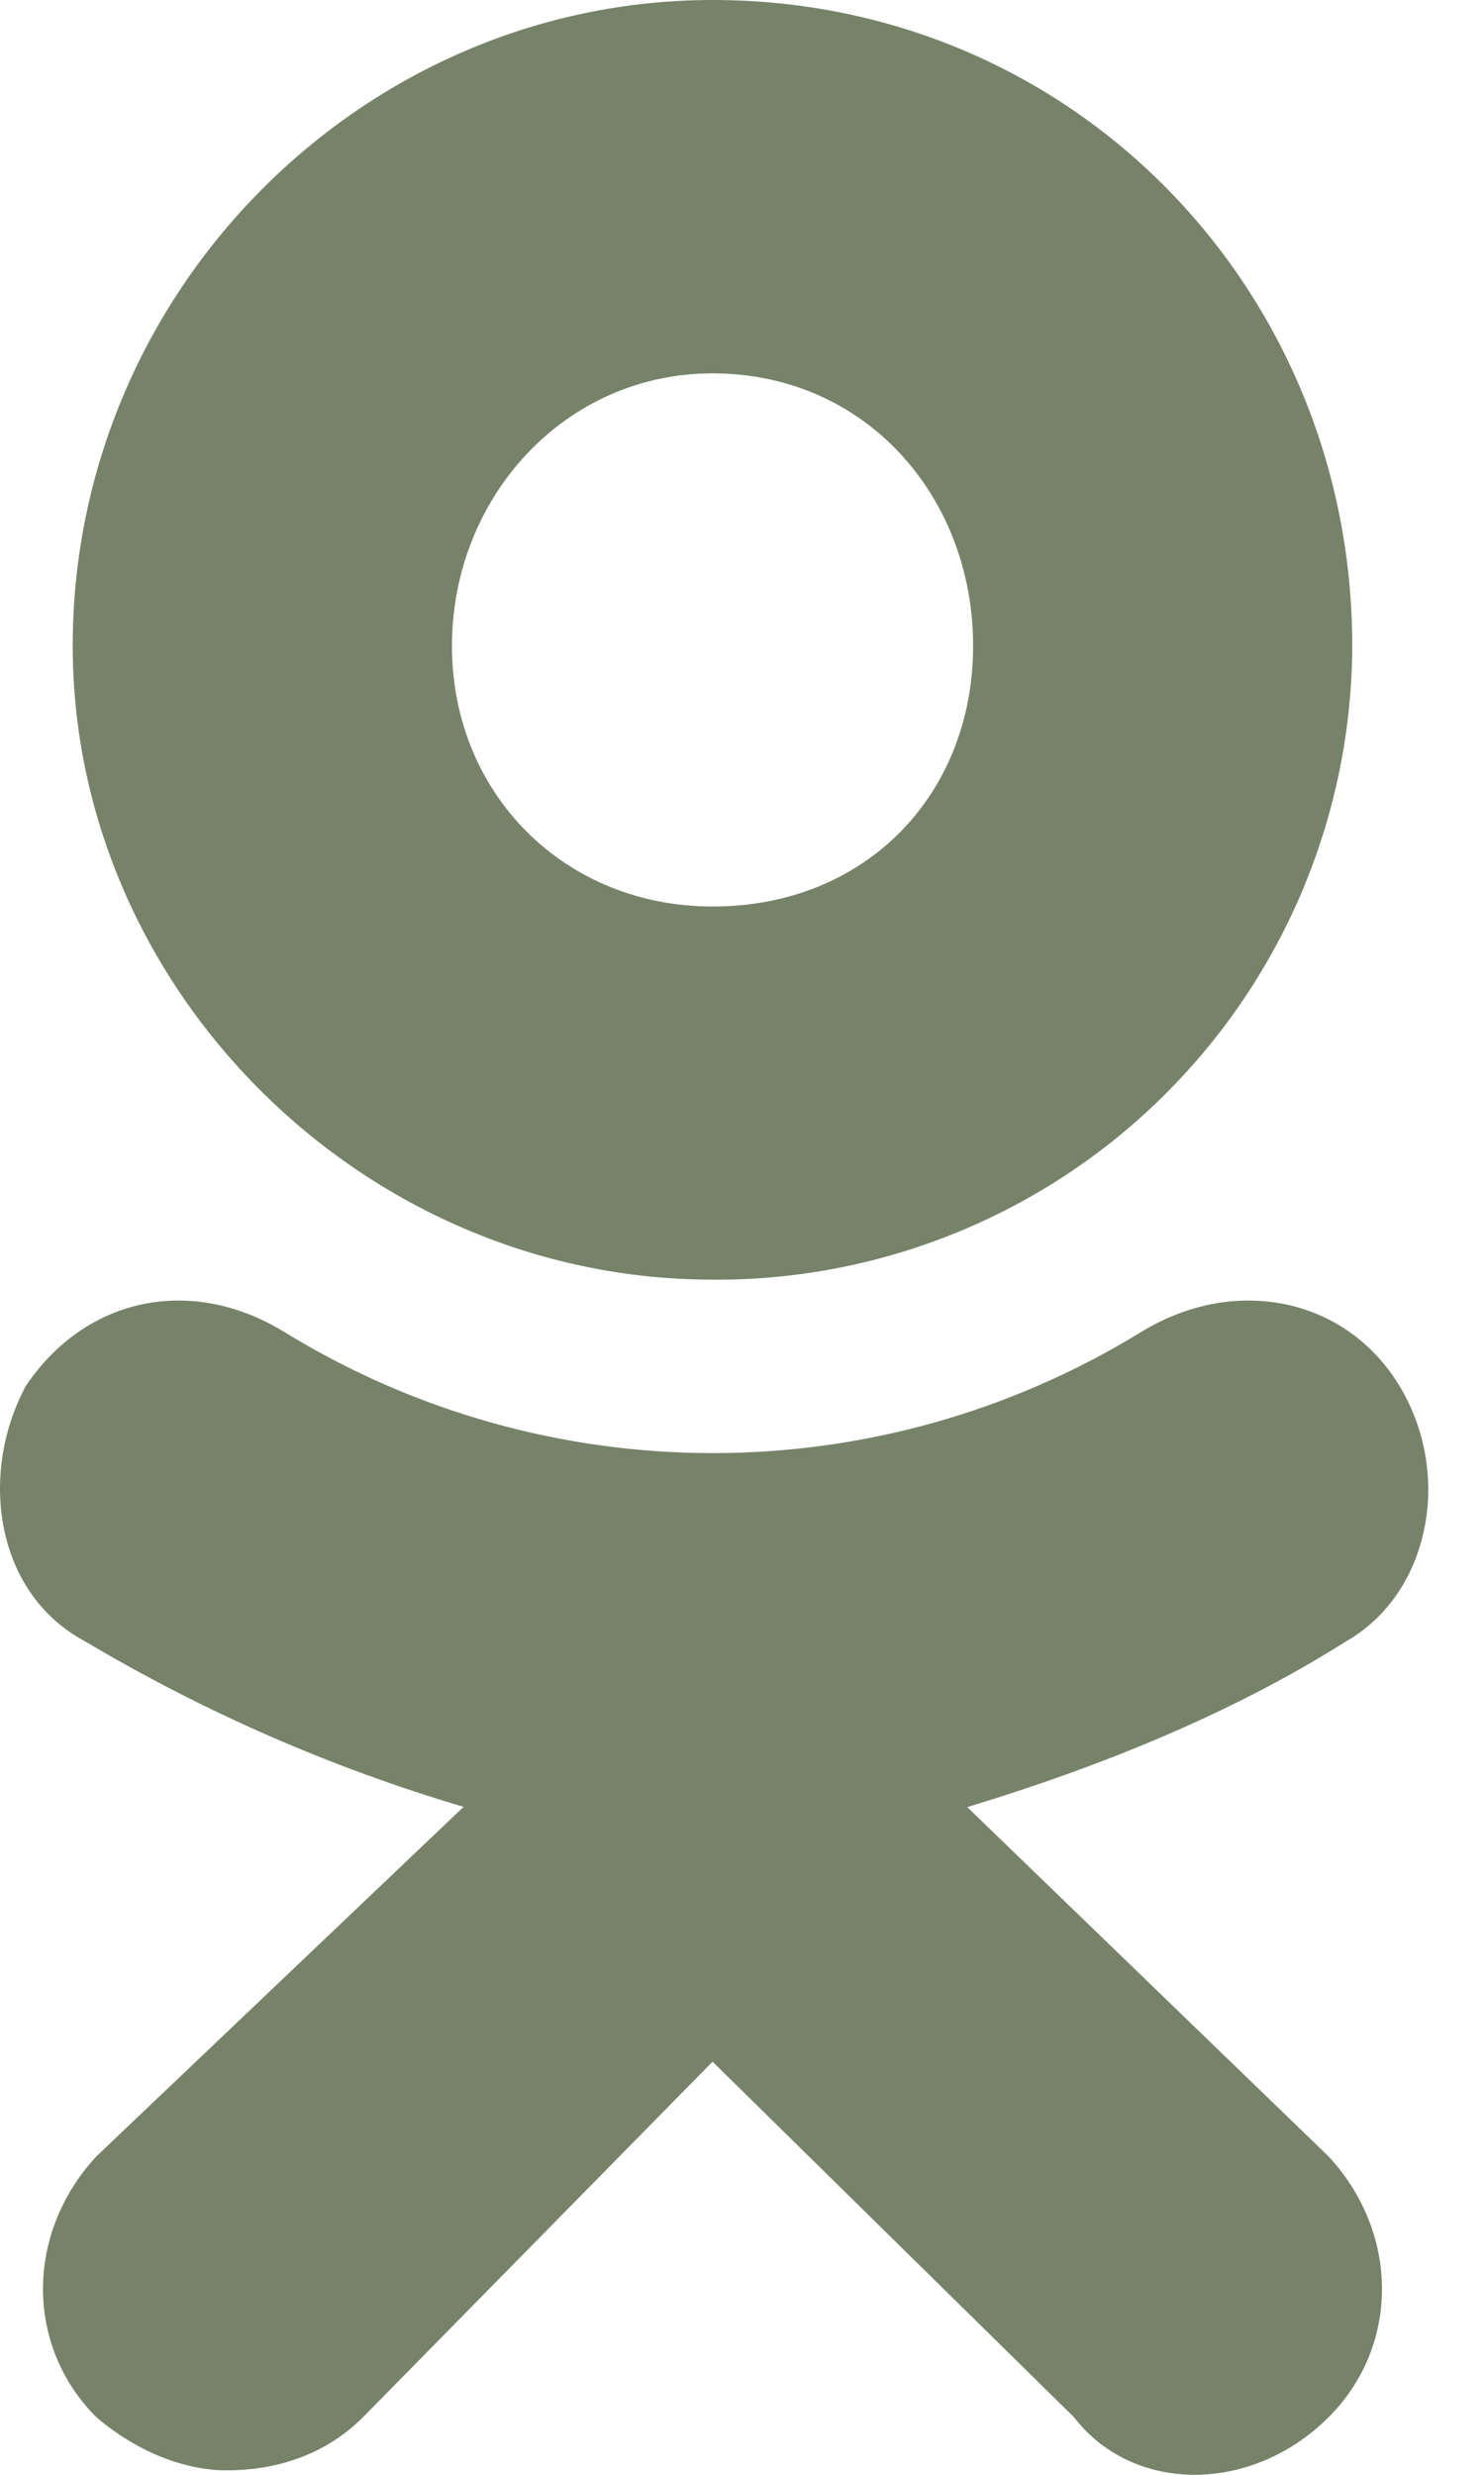 <?xml version="1.0" encoding="UTF-8"?> <svg xmlns="http://www.w3.org/2000/svg" width="18" height="30" viewBox="0 0 18 30" fill="none"> <path d="M8.641 15.512C4.404 15.512 0.882 11.993 0.882 7.829C0.882 3.521 4.404 0 8.643 0C13.026 0 16.402 3.519 16.402 7.829C16.395 9.873 15.576 11.831 14.125 13.272C12.675 14.713 10.711 15.519 8.667 15.513L8.641 15.512V15.512ZM8.641 4.526C6.847 4.526 5.482 6.033 5.482 7.83C5.482 9.624 6.847 10.989 8.643 10.989C10.51 10.989 11.803 9.624 11.803 7.83C11.805 6.032 10.51 4.526 8.641 4.526ZM11.731 21.905L16.116 26.142C16.978 27.074 16.978 28.439 16.116 29.301C15.183 30.233 13.744 30.233 13.026 29.301L8.643 24.992L4.404 29.301C3.973 29.732 3.397 29.946 2.749 29.946C2.247 29.946 1.672 29.73 1.168 29.301C0.306 28.439 0.306 27.074 1.168 26.141L5.623 21.903C4.014 21.427 2.471 20.752 1.029 19.895C-0.05 19.32 -0.264 17.885 0.31 16.806C1.029 15.729 2.322 15.443 3.472 16.161C5.03 17.112 6.82 17.615 8.645 17.615C10.47 17.615 12.26 17.112 13.818 16.161C14.968 15.443 16.332 15.729 16.978 16.806C17.626 17.885 17.337 19.319 16.33 19.895C14.967 20.757 13.386 21.404 11.733 21.906L11.731 21.905V21.905Z" fill="#768369"></path> </svg> 